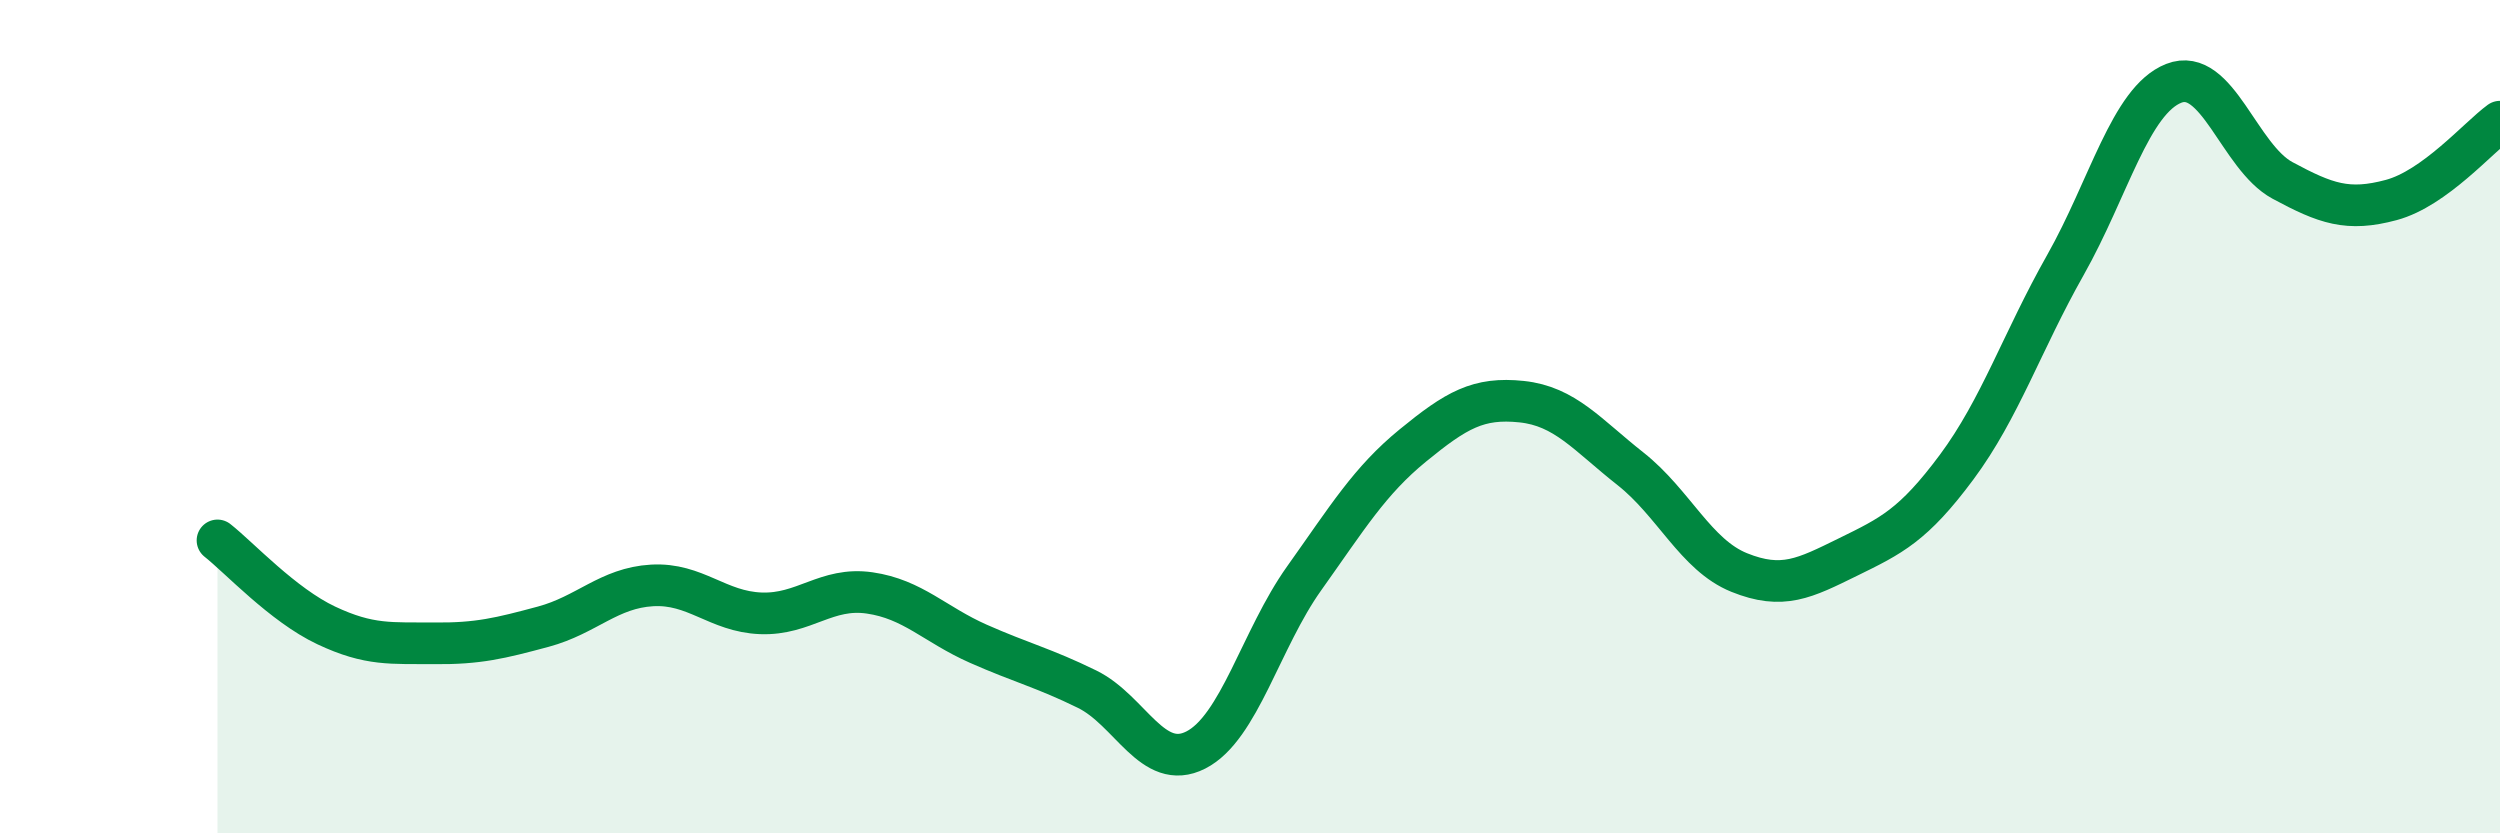 
    <svg width="60" height="20" viewBox="0 0 60 20" xmlns="http://www.w3.org/2000/svg">
      <path
        d="M 5.22,12.97 C 5.74,13.38 6.79,14.52 7.83,15.01 C 8.87,15.5 9.39,15.43 10.43,15.44 C 11.47,15.45 12,15.32 13.04,15.04 C 14.08,14.76 14.61,14.11 15.65,14.05 C 16.69,13.99 17.22,14.68 18.26,14.72 C 19.3,14.76 19.83,14.08 20.87,14.23 C 21.91,14.38 22.44,14.99 23.48,15.45 C 24.52,15.91 25.05,16.03 26.09,16.54 C 27.13,17.05 27.66,18.53 28.7,18 C 29.74,17.47 30.26,15.34 31.3,13.88 C 32.34,12.42 32.87,11.54 33.91,10.69 C 34.95,9.84 35.48,9.53 36.52,9.64 C 37.56,9.75 38.09,10.43 39.13,11.25 C 40.17,12.07 40.7,13.32 41.74,13.74 C 42.78,14.16 43.31,13.88 44.35,13.37 C 45.39,12.86 45.92,12.61 46.96,11.21 C 48,9.81 48.53,8.2 49.57,6.36 C 50.61,4.52 51.13,2.41 52.17,2 C 53.21,1.59 53.74,3.77 54.78,4.33 C 55.82,4.89 56.35,5.08 57.39,4.8 C 58.43,4.52 59.48,3.3 60,2.92L60 20L5.22 20Z"
        fill="#008740"
        opacity="0.1"
        stroke-linecap="round"
        stroke-linejoin="round"
      />
      <path
        d="M 5.22,12.97 C 5.74,13.38 6.79,14.52 7.83,15.01 C 8.87,15.5 9.39,15.43 10.43,15.44 C 11.47,15.45 12,15.32 13.04,15.04 C 14.08,14.76 14.61,14.11 15.65,14.05 C 16.69,13.99 17.22,14.68 18.26,14.72 C 19.3,14.76 19.83,14.08 20.87,14.23 C 21.91,14.38 22.44,14.99 23.48,15.45 C 24.52,15.91 25.05,16.03 26.09,16.54 C 27.13,17.05 27.66,18.53 28.7,18 C 29.74,17.47 30.26,15.34 31.3,13.88 C 32.34,12.42 32.87,11.54 33.91,10.69 C 34.95,9.84 35.48,9.53 36.52,9.64 C 37.56,9.75 38.09,10.43 39.13,11.25 C 40.17,12.07 40.7,13.32 41.74,13.74 C 42.78,14.16 43.31,13.88 44.35,13.37 C 45.39,12.86 45.92,12.61 46.96,11.21 C 48,9.81 48.53,8.2 49.57,6.36 C 50.61,4.52 51.13,2.41 52.17,2 C 53.21,1.59 53.74,3.77 54.78,4.33 C 55.82,4.89 56.35,5.08 57.39,4.8 C 58.43,4.52 59.48,3.3 60,2.92"
        stroke="#008740"
        stroke-width="1"
        fill="none"
        stroke-linecap="round"
        stroke-linejoin="round"
      />
    </svg>
  